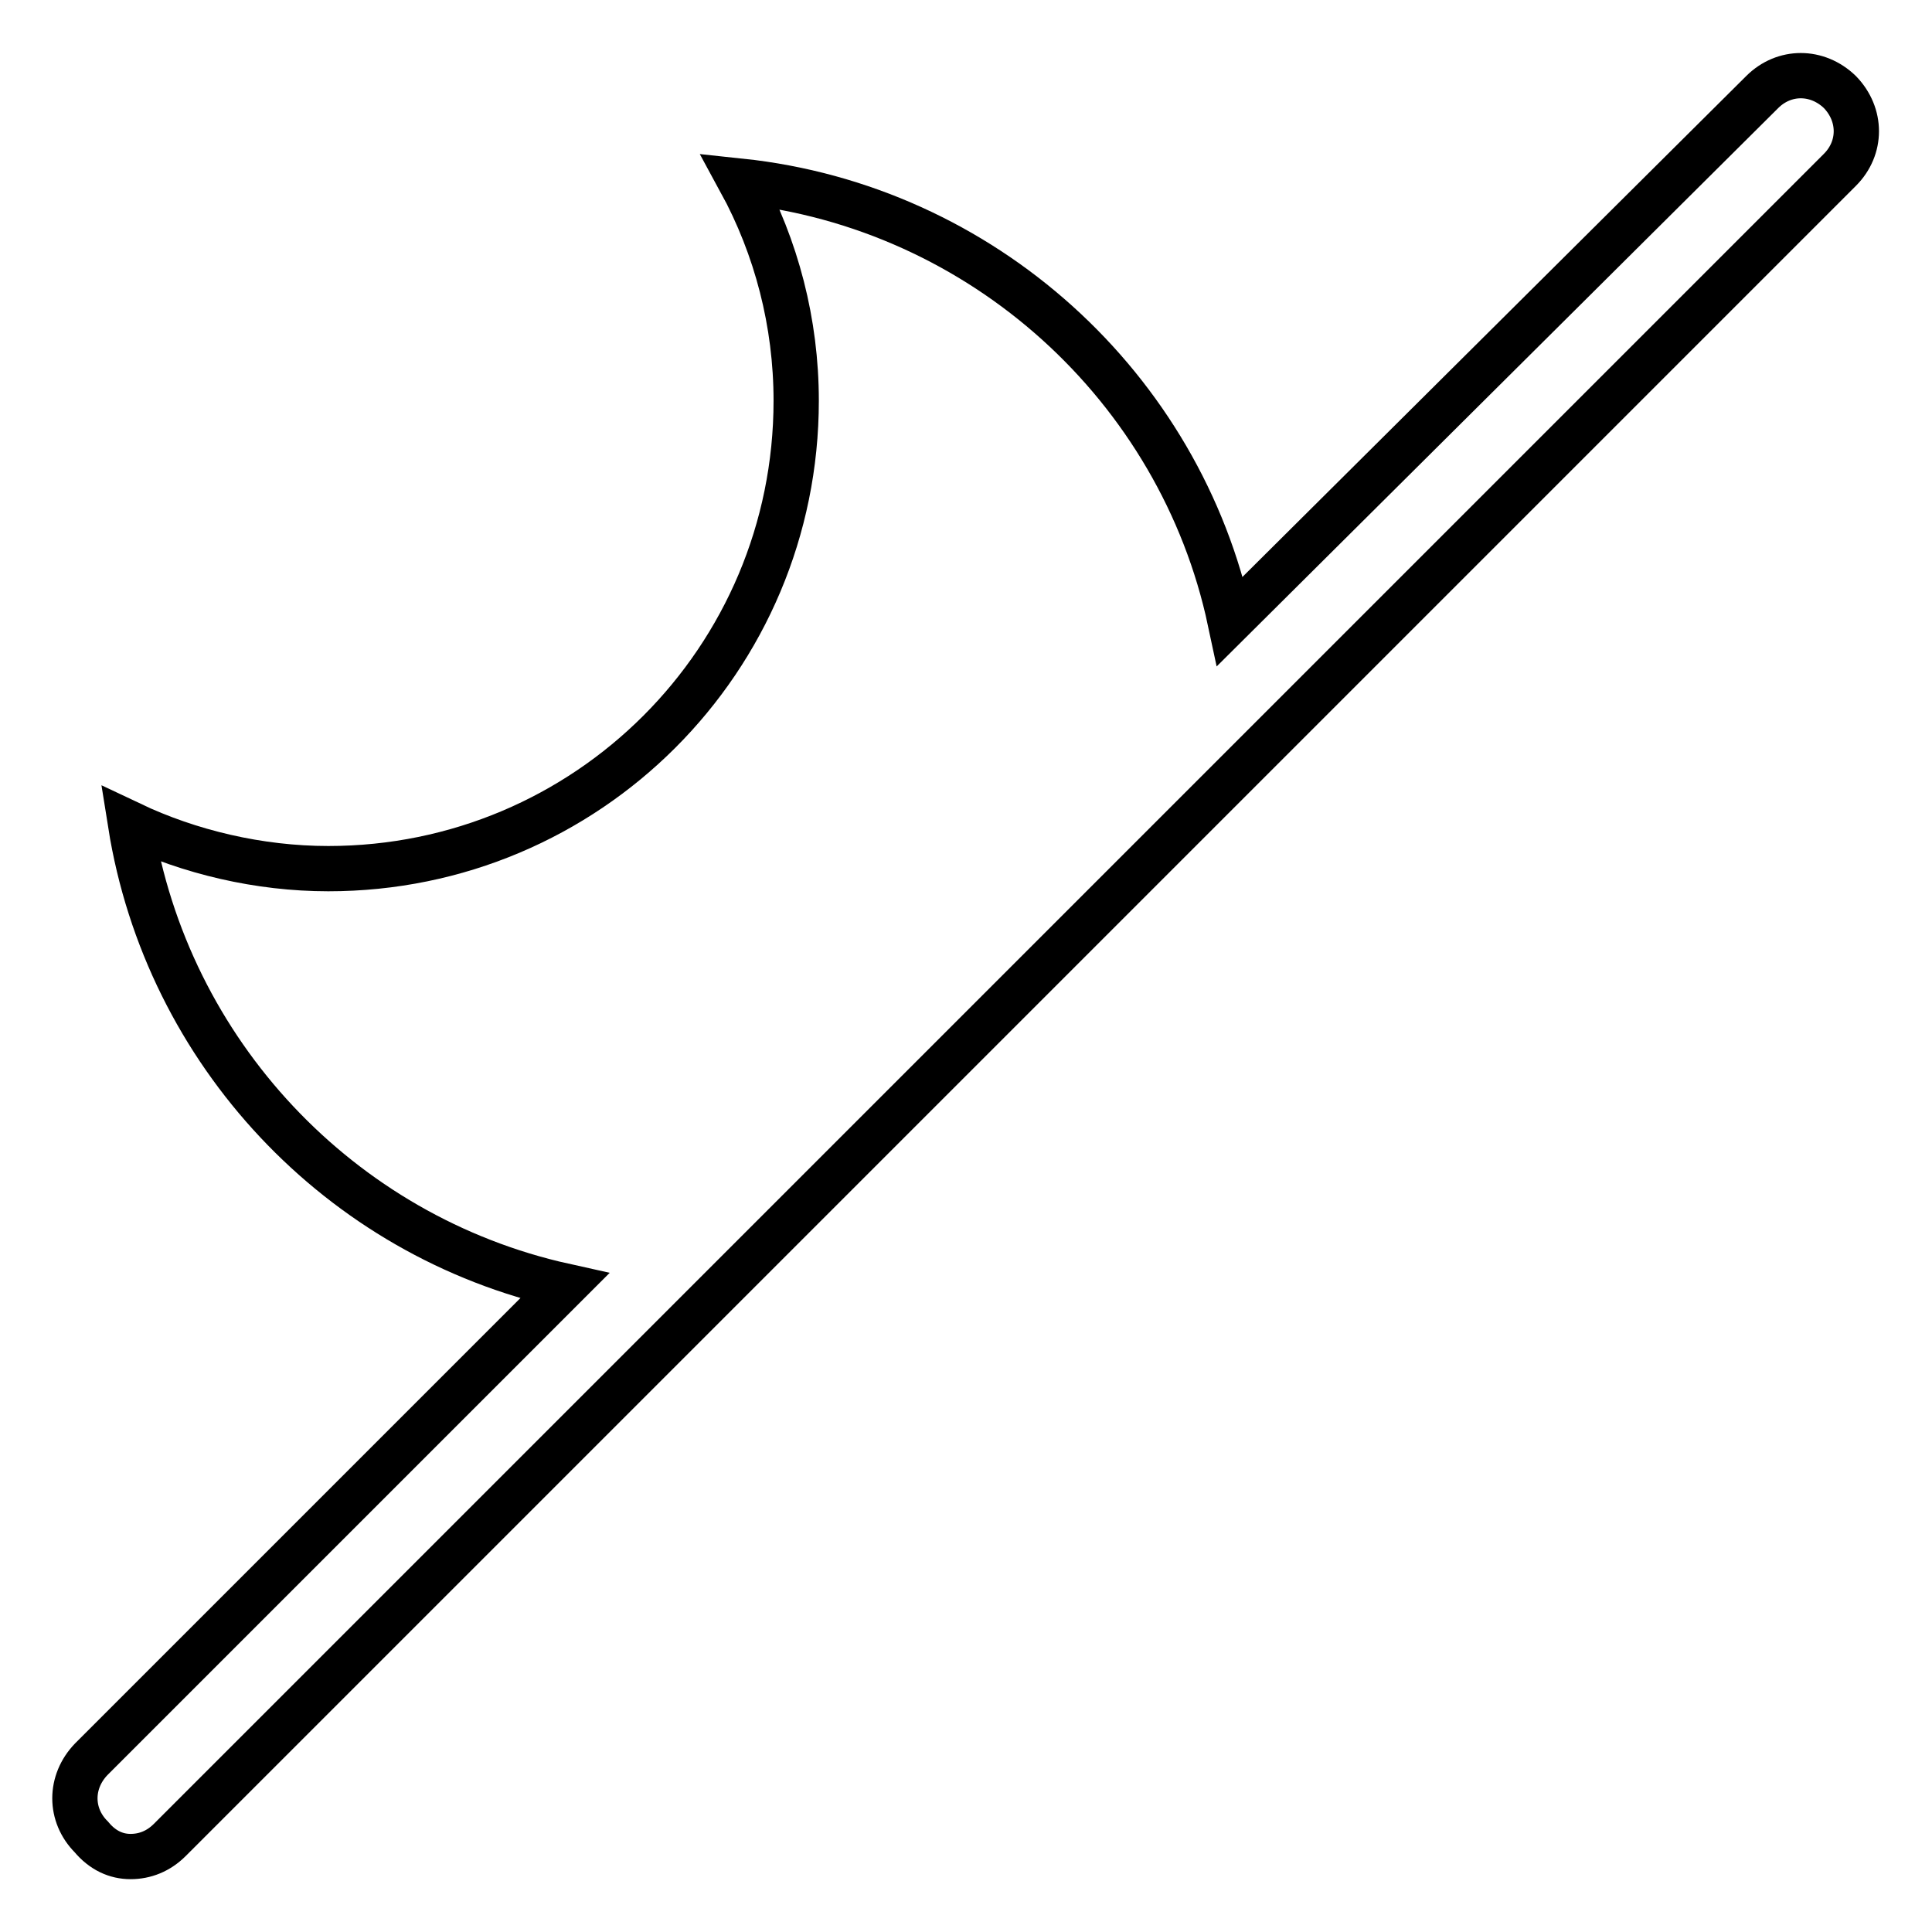 <?xml version="1.0" encoding="utf-8"?>
<!-- Svg Vector Icons : http://www.onlinewebfonts.com/icon -->
<!DOCTYPE svg PUBLIC "-//W3C//DTD SVG 1.1//EN" "http://www.w3.org/Graphics/SVG/1.1/DTD/svg11.dtd">
<svg version="1.1" xmlns="http://www.w3.org/2000/svg" xmlns:xlink="http://www.w3.org/1999/xlink" x="0px" y="0px" viewBox="0 0 256 256" enable-background="new 0 0 256 256" xml:space="preserve">
<g> <path stroke-width="6" fill-opacity="0" stroke="#000000"  d="M243.8,12.2c-3-2.9-7.4-2.9-10.3,0L163,82.3c-6.6-31-32.8-54.9-64.9-58.3c4.8,8.8,7.4,18.8,7.4,29.1 c0,34.3-27.7,62-62,62c-9.2,0-18.4-2.2-26.2-5.9c4.8,30.2,27.7,54.6,57.5,61.2l-62.7,62.7c-2.9,3-2.9,7.4,0,10.3 c1.5,1.8,3.3,2.6,5.2,2.6s3.7-0.7,5.2-2.2L243.8,22.5C246.7,19.6,246.7,15.2,243.8,12.2z"/></g>
</svg>